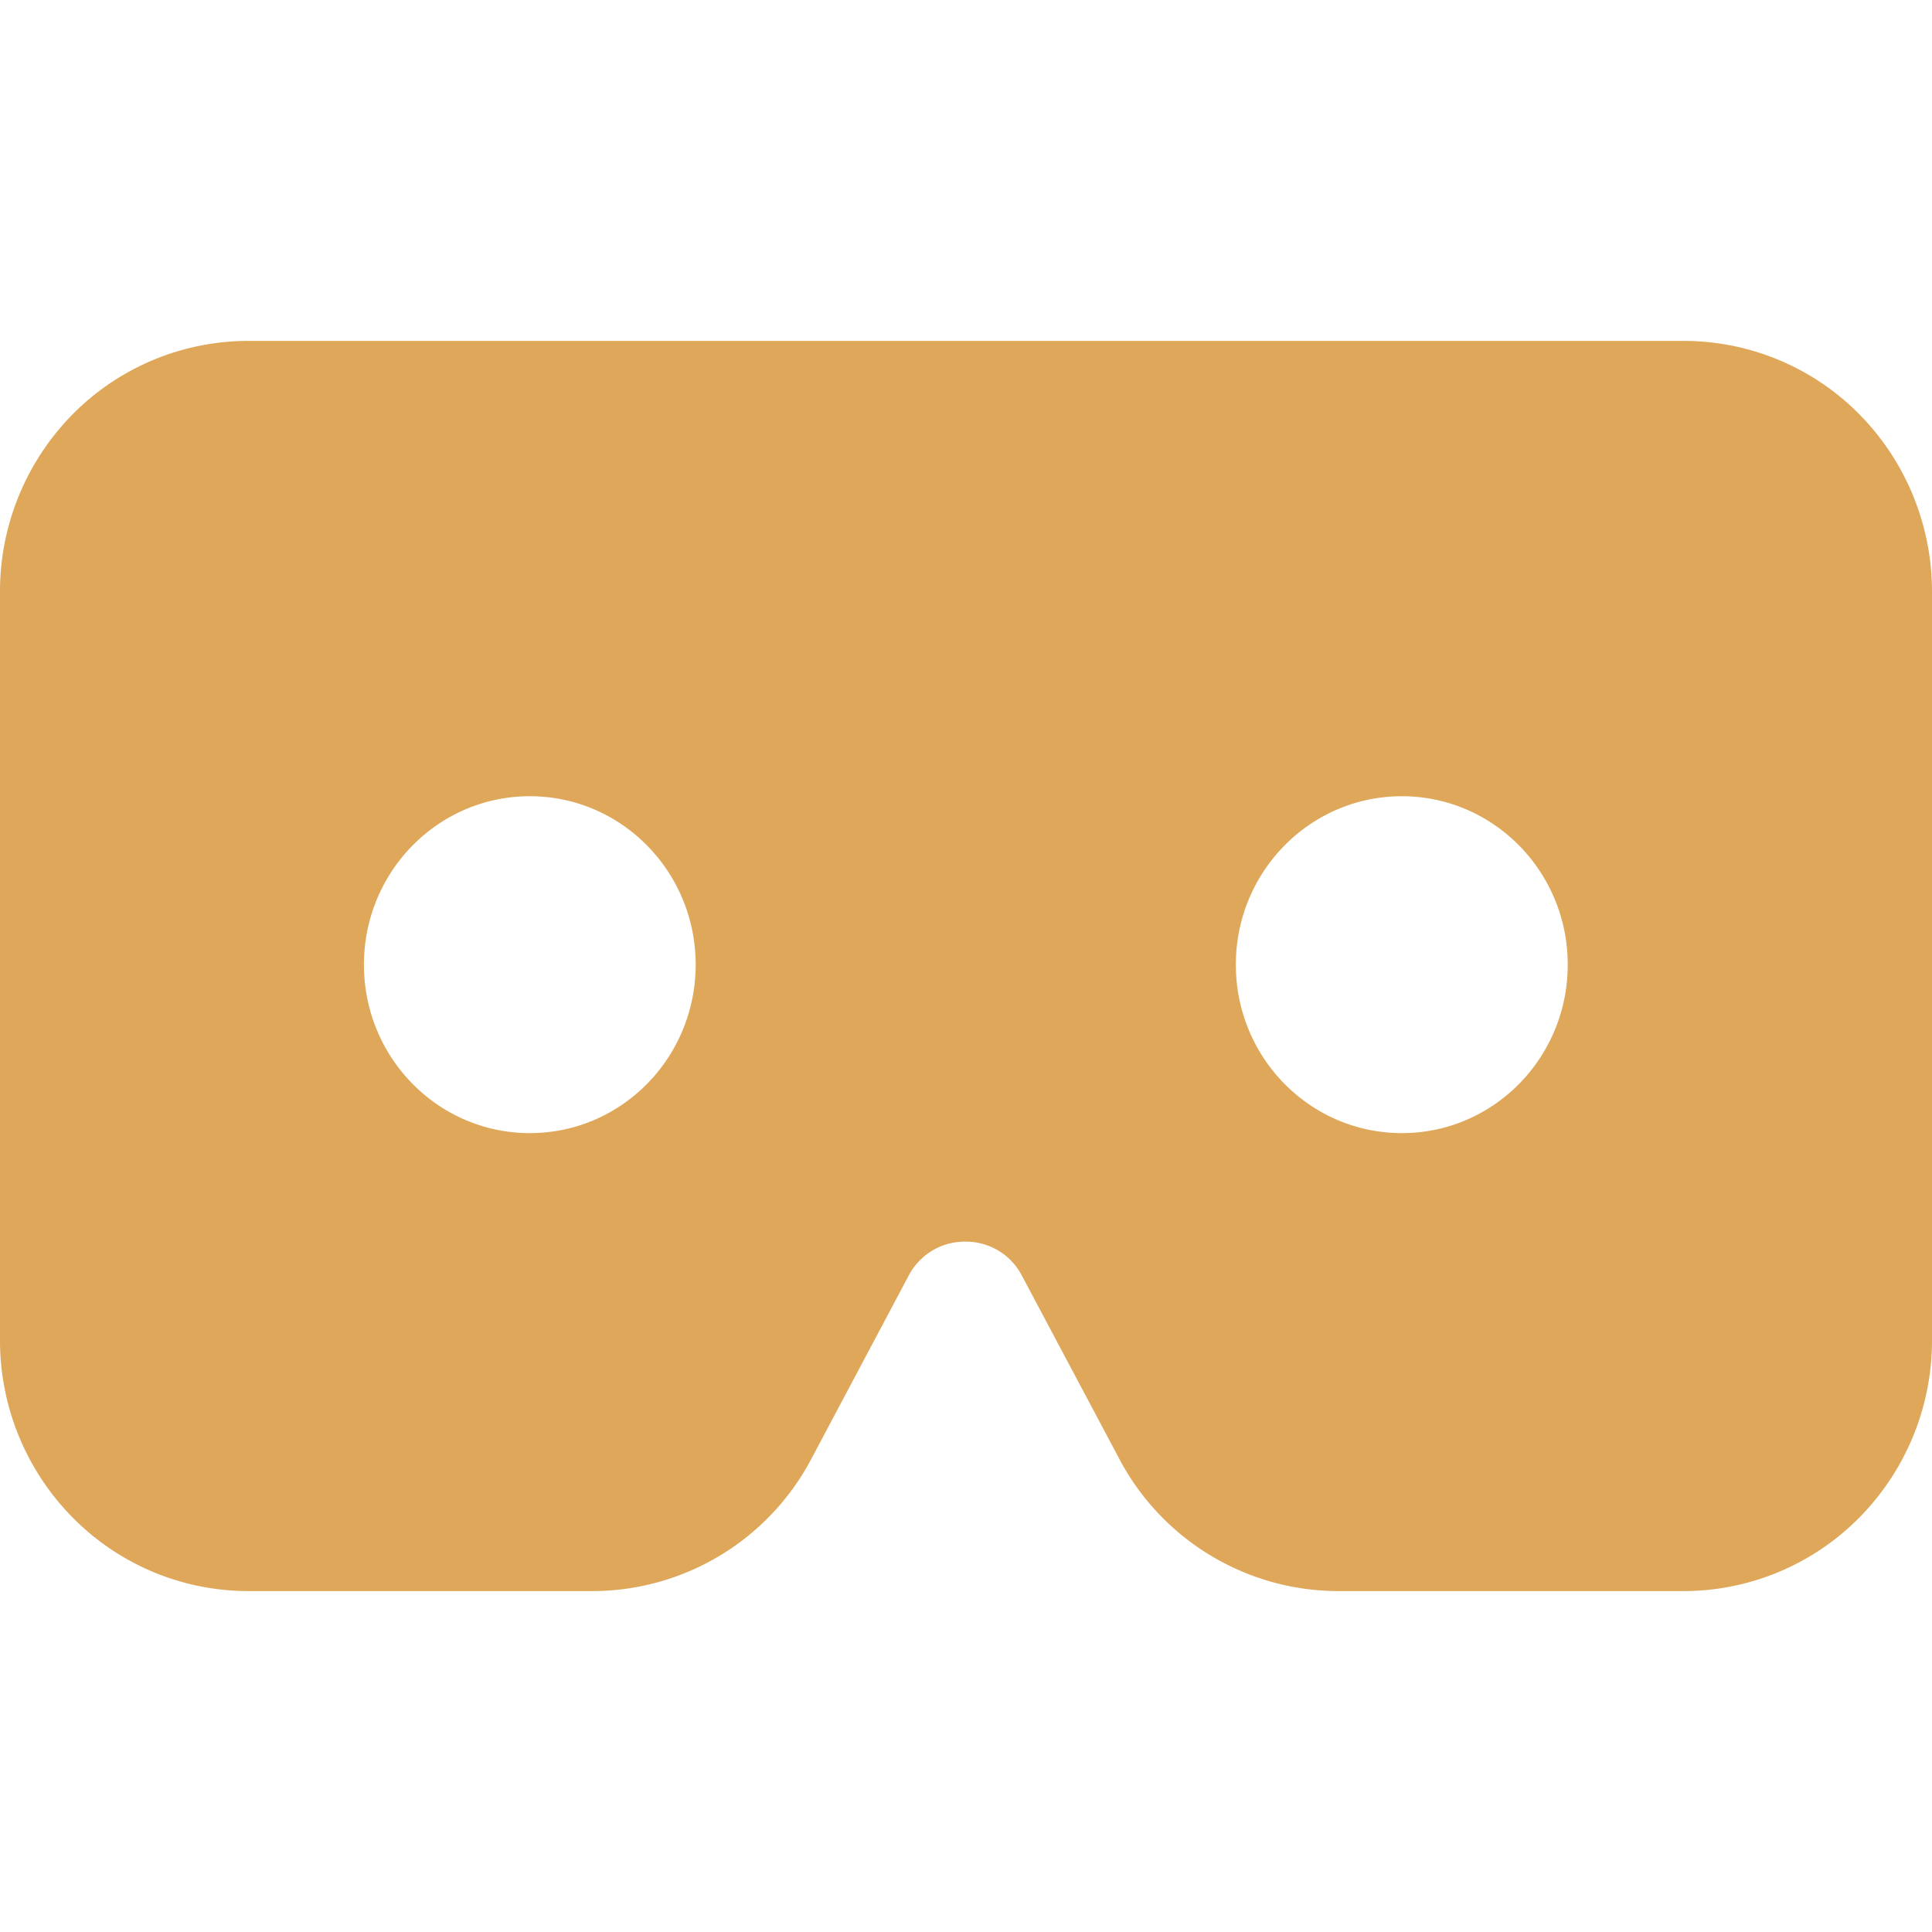 <svg role="img" width="32px" height="32px" viewBox="0 0 24 24" xmlns="http://www.w3.org/2000/svg"><title>Google Cardboard</title><path fill="#dfa759" d="M3.087 4.235a3.07 3.07 0 0 0-2.183.91A3.133 3.133 0 0 0 0 7.35v9.296a3.13 3.13 0 0 0 .903 2.206 3.066 3.066 0 0 0 2.184.913h4.28a3.078 3.078 0 0 0 2.713-1.645l1.209-2.276a.785.785 0 0 1 .703-.42.783.783 0 0 1 .701.42l1.21 2.276a3.08 3.08 0 0 0 2.718 1.645h4.292a3.07 3.07 0 0 0 2.184-.913A3.13 3.13 0 0 0 24 16.646V7.35c0-.825-.324-1.618-.904-2.205a3.065 3.065 0 0 0-2.183-.91zm3.495 5.656c1.138 0 2.06.937 2.06 2.092 0 1.157-.922 2.093-2.06 2.093-1.139 0-2.061-.936-2.061-2.093 0-1.155.922-2.092 2.06-2.092zm10.832 0c1.139 0 2.061.937 2.061 2.092 0 1.157-.922 2.093-2.06 2.093-1.14 0-2.063-.936-2.063-2.093 0-1.155.923-2.092 2.062-2.092z"/></svg>